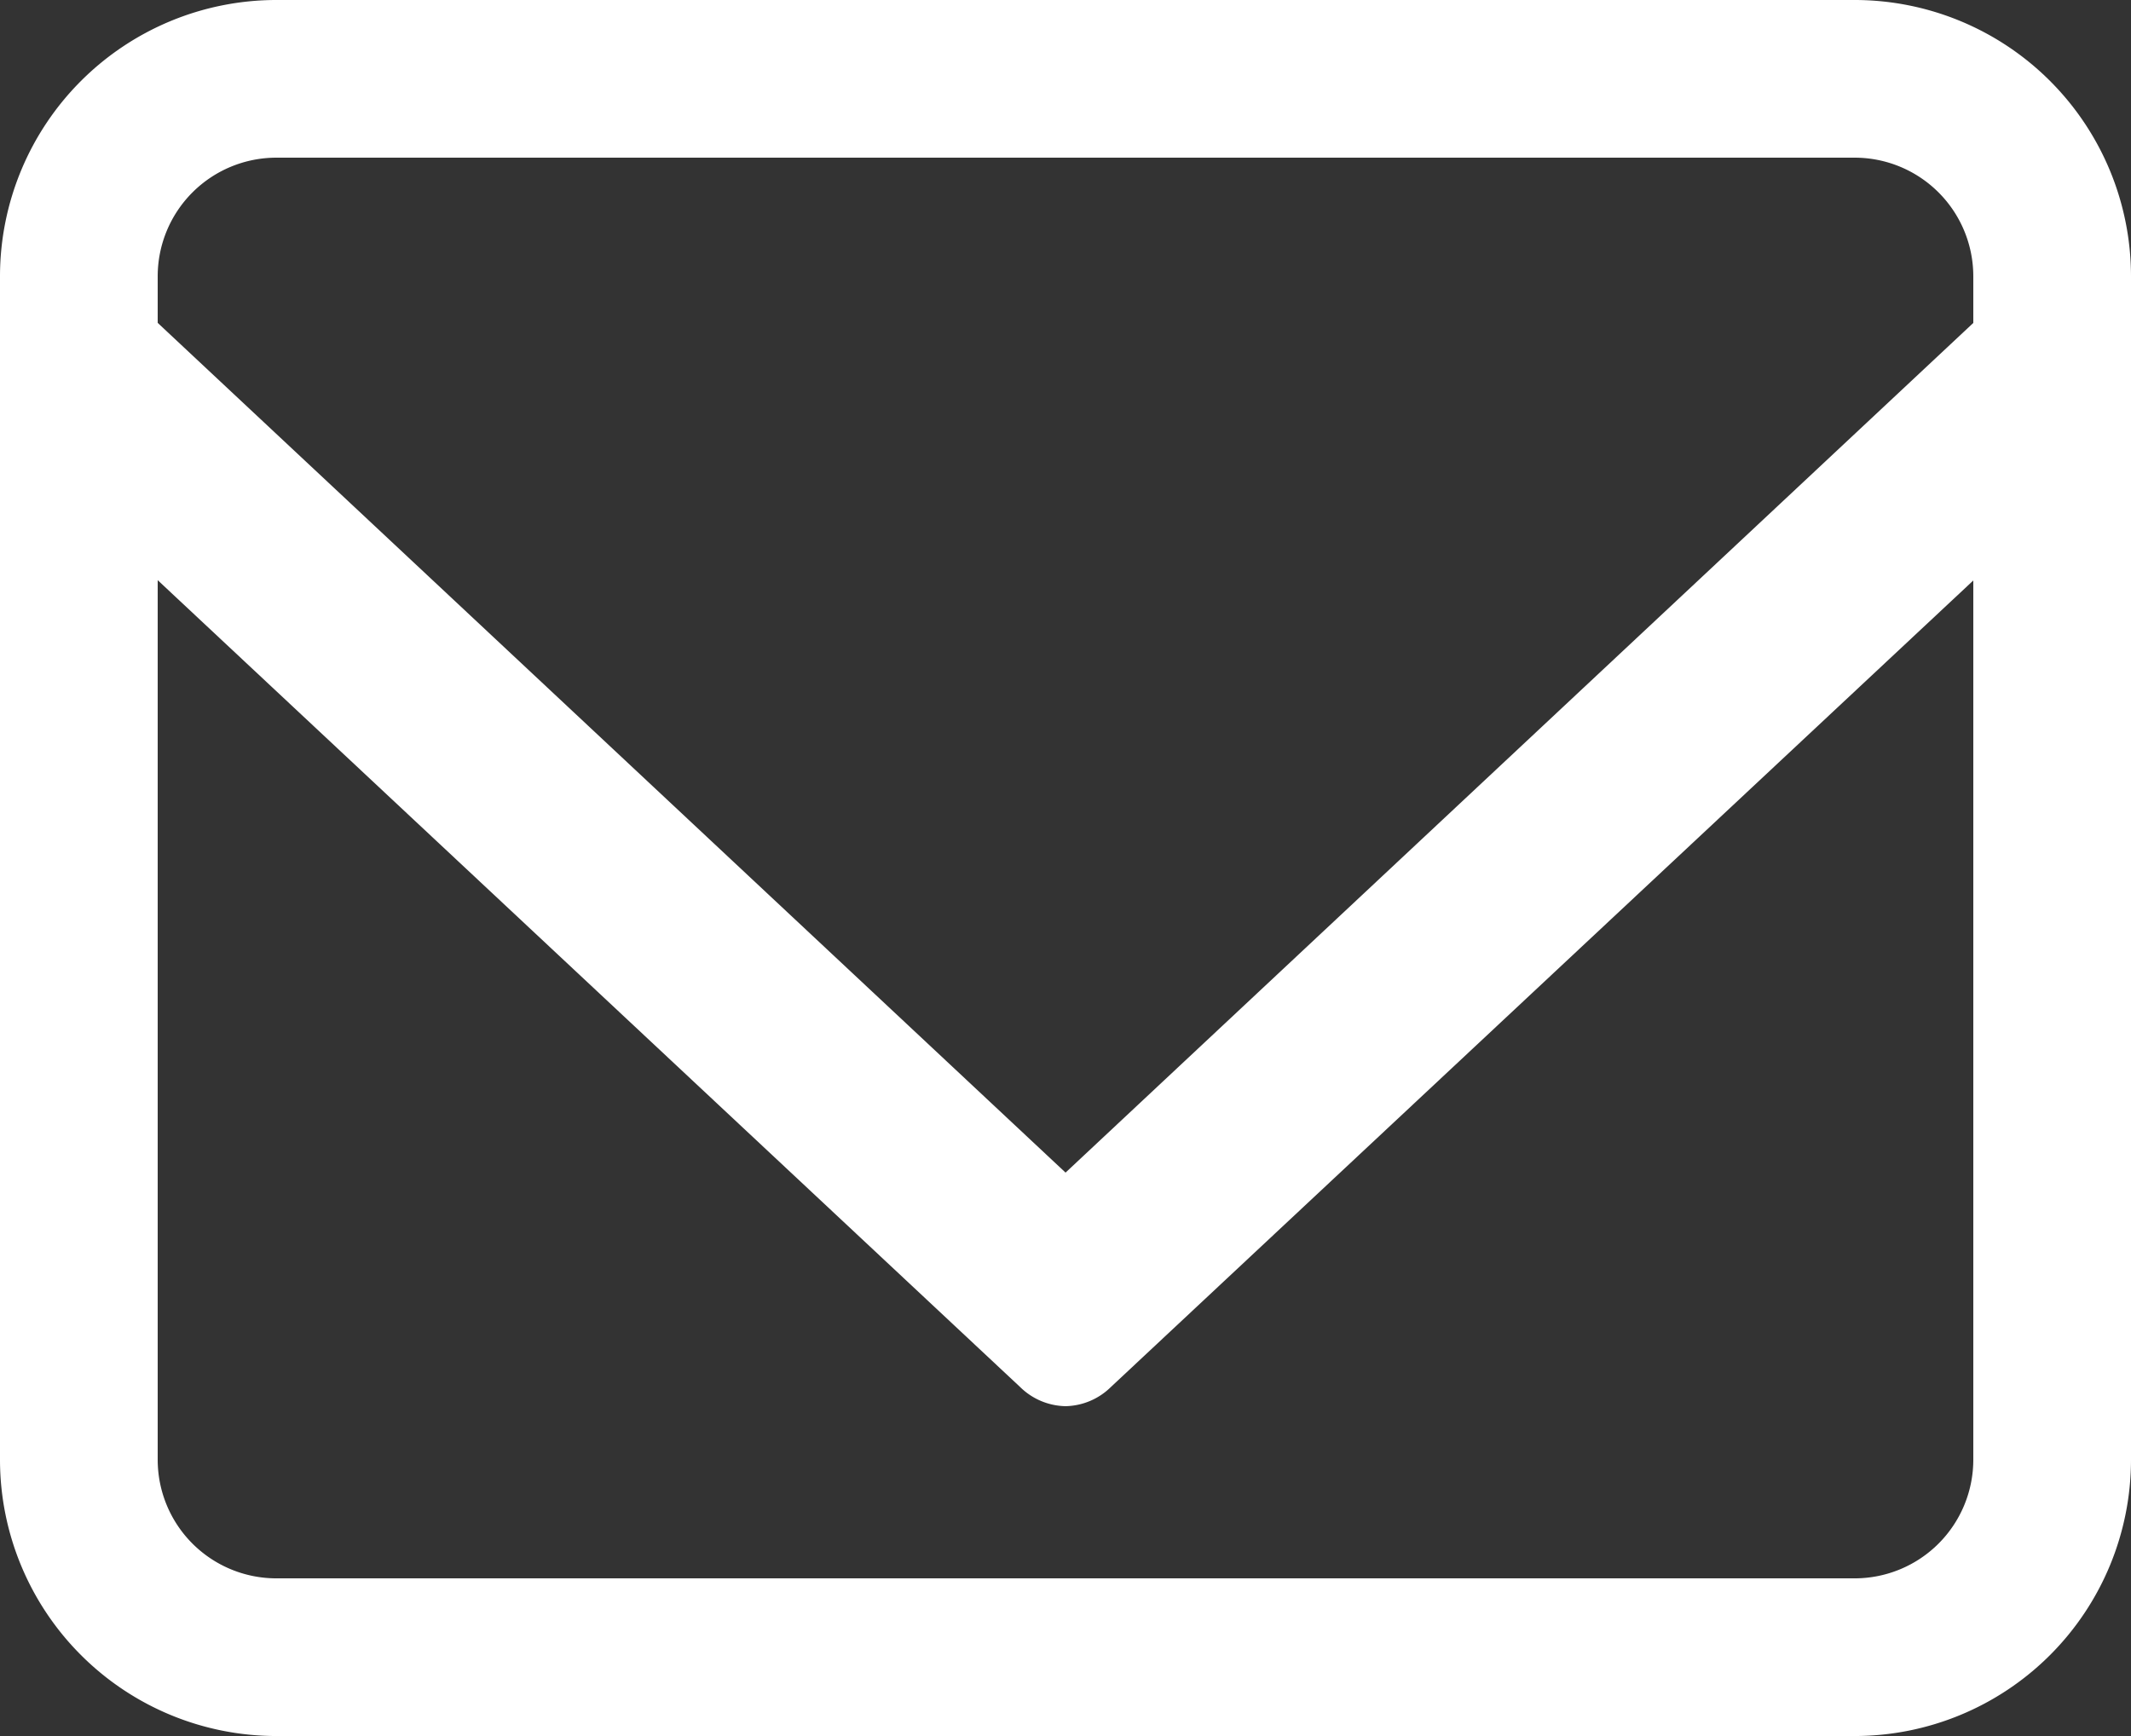 <svg id="Gruppe_34" data-name="Gruppe 34" xmlns="http://www.w3.org/2000/svg" width="22.485" height="18.321" viewBox="0 0 22.485 18.321">
  <rect x="0" y="0" width="22.485" height="18.321" fill="#333333" stroke="none"/>
  <path id="Path_36" data-name="Path 36" d="M4.414,4.5H21.071a2.917,2.917,0,0,1,2.914,2.914V19.907a2.917,2.917,0,0,1-2.914,2.914H4.414A2.917,2.917,0,0,1,1.5,19.907V7.414A2.917,2.917,0,0,1,4.414,4.5ZM21.071,21.157a1.252,1.252,0,0,0,1.25-1.25V7.414a1.252,1.252,0,0,0-1.25-1.25H4.414a1.252,1.252,0,0,0-1.25,1.25V19.907a1.252,1.252,0,0,0,1.25,1.25Z" transform="translate(-1.5 -4.5)" fill="#fff"/>
  <path id="Path_37" data-name="Path 37" d="M12.743,19.465a.7.7,0,0,1-.477-.2L1.855,9.523a1.365,1.365,0,0,1-.2-1.549A.71.71,0,0,1,2.809,7.7L12.743,17l9.934-9.3a.71.71,0,0,1,1.158.273,1.365,1.365,0,0,1-.2,1.549L13.22,19.264A.7.7,0,0,1,12.743,19.465Z" transform="translate(-1.5 -4.625)" fill="#fff"/>
</svg>
